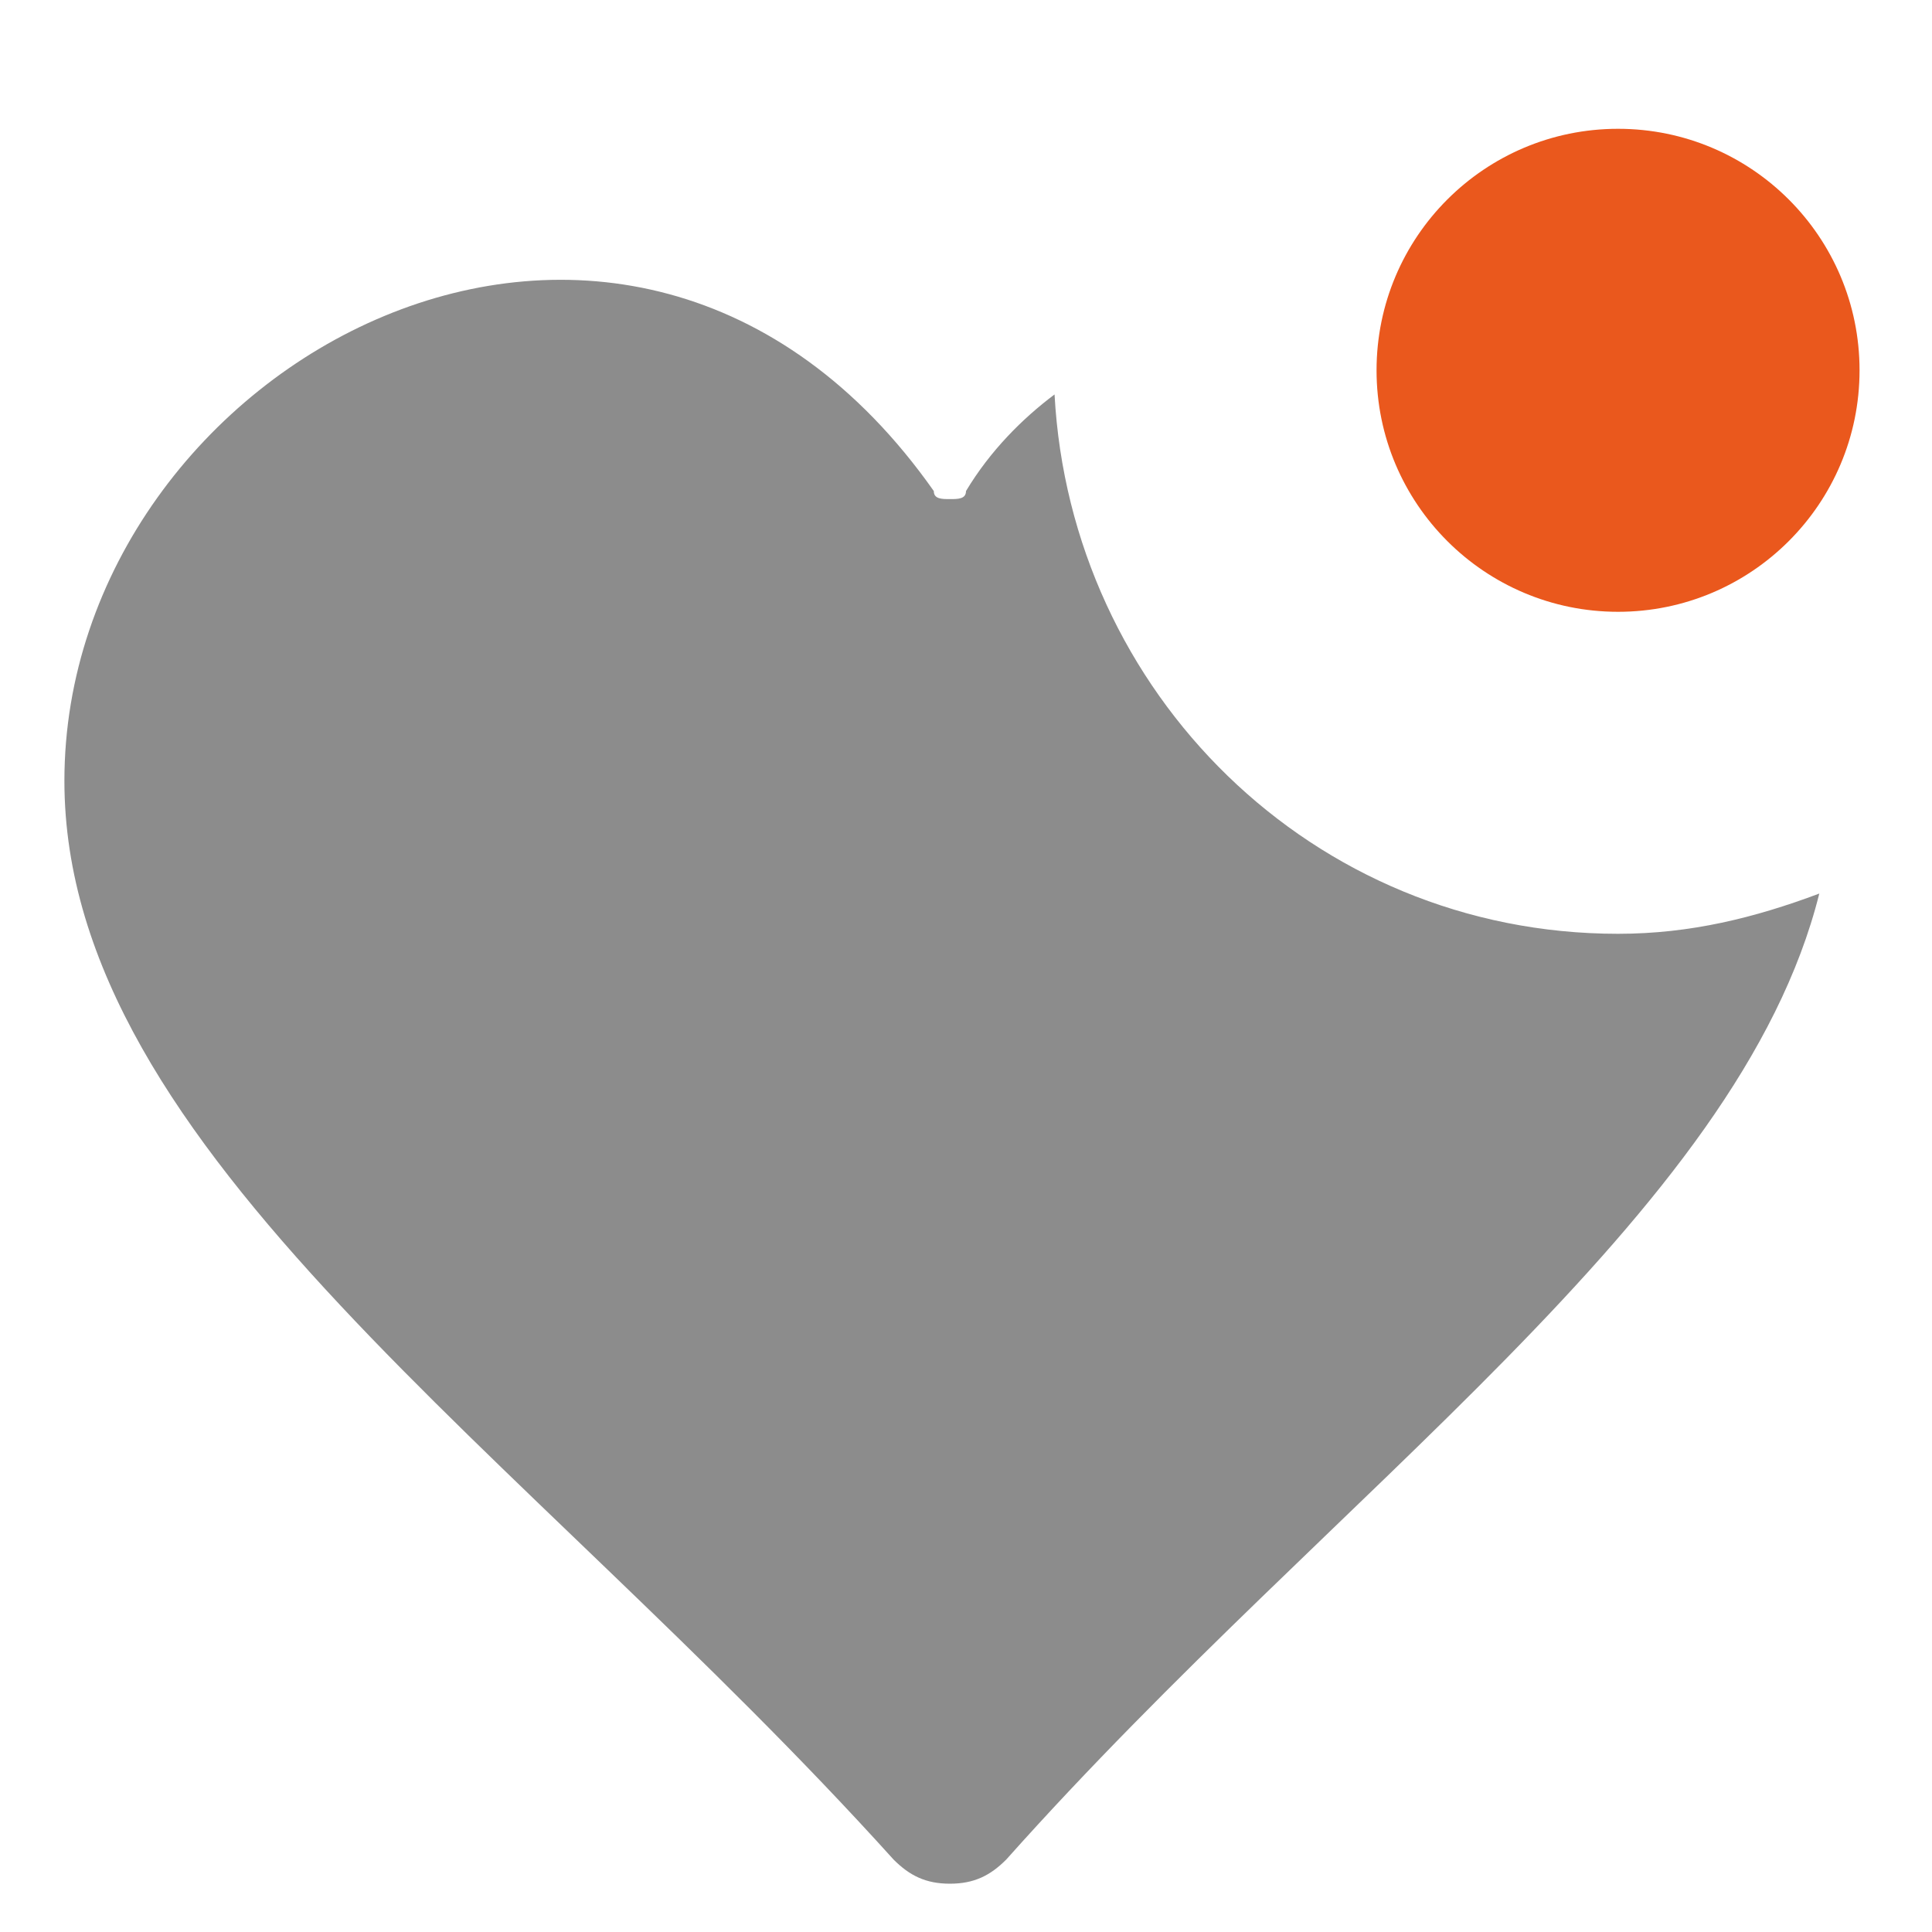 <!-- Generated by IcoMoon.io -->
<svg version="1.1" xmlns="http://www.w3.org/2000/svg" width="1024" height="1024" viewBox="0 0 1024 1024">
<g id="icomoon-ignore">
</g>
<path fill="#8c8c8c" d="M857.6 494.933c-162.133 0-290.133-128-298.667-285.867-17.067 12.8-34.133 29.867-46.933 51.2 0 4.267-4.267 4.267-8.533 4.267s-8.533 0-8.533-4.267c-162.133-230.4-460.8-68.267-460.8 153.6 0 196.267 243.2 354.133 439.467 571.733 8.533 8.533 17.067 12.8 29.867 12.8s21.333-4.267 29.867-12.8c174.933-196.267 388.267-341.333 430.933-512-34.133 12.8-68.267 21.333-106.667 21.333z"></path>
<path fill="#ea581d" d="M985.6 196.267c0 70.692-57.308 128-128 128s-128-57.308-128-128c0-70.692 57.308-128 128-128s128 57.308 128 128z"></path>
</svg>
